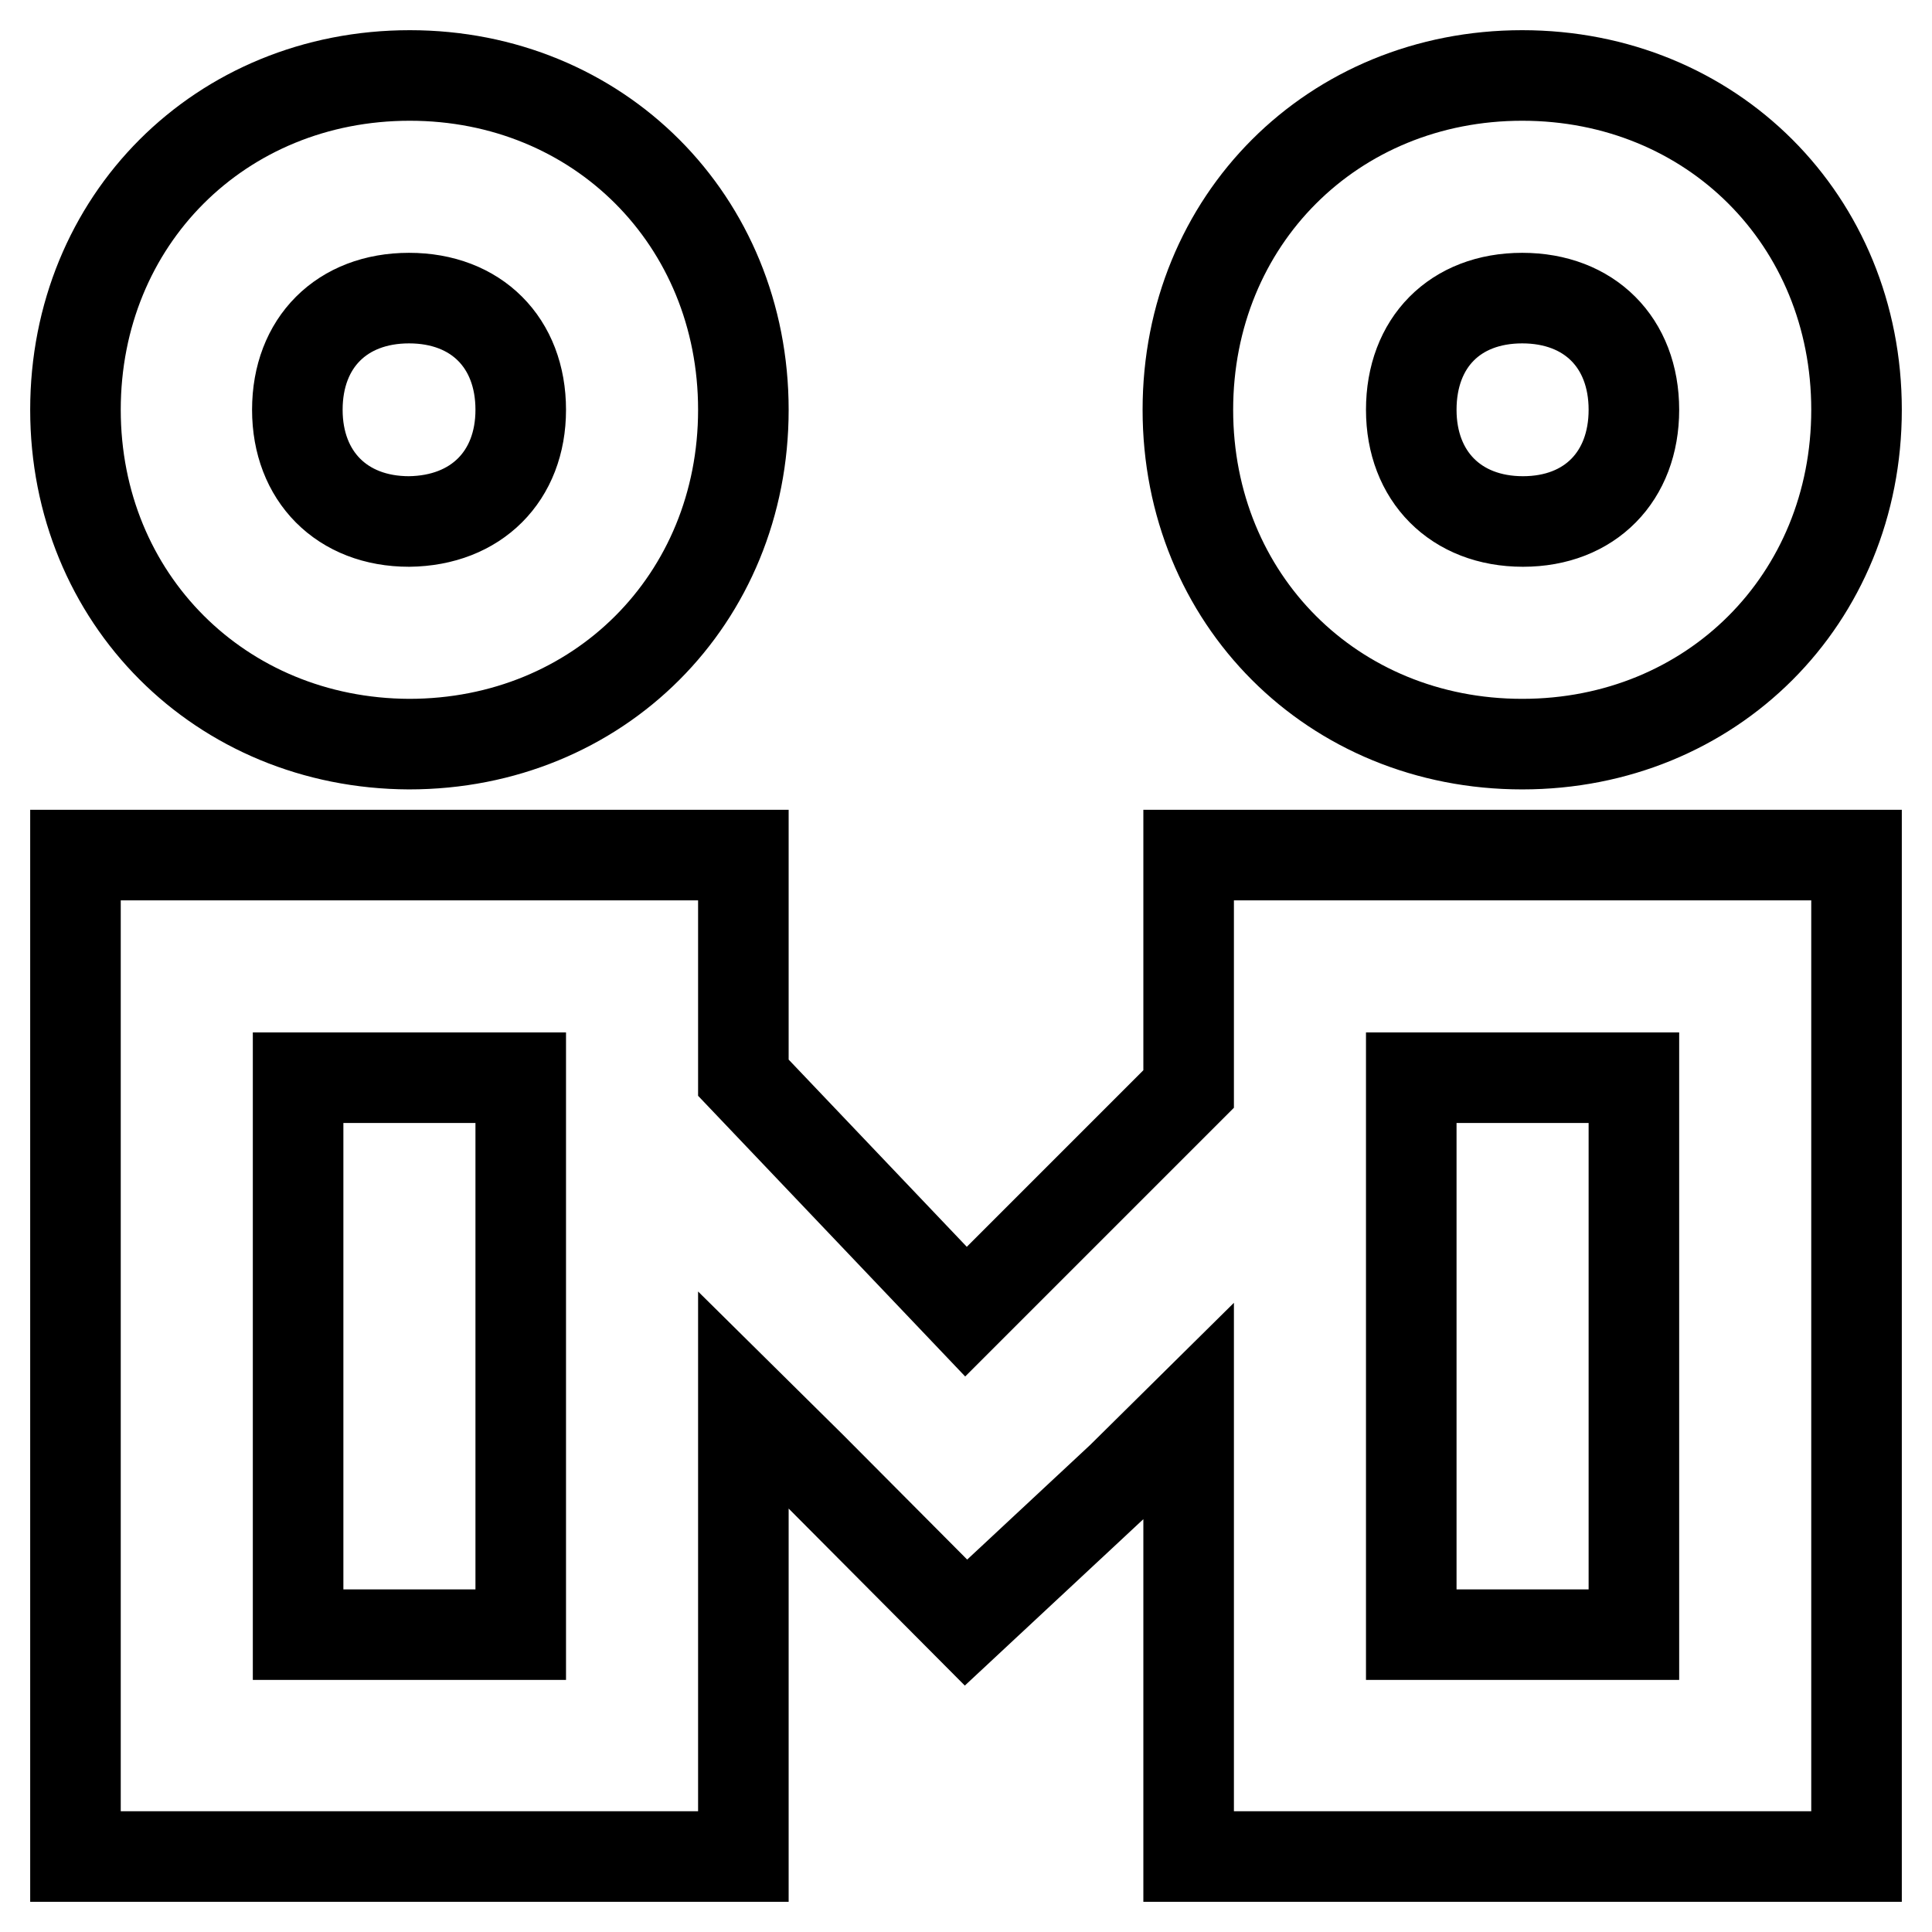 <?xml version="1.0" encoding="utf-8"?>
<!-- Svg Vector Icons : http://www.onlinewebfonts.com/icon -->
<!DOCTYPE svg PUBLIC "-//W3C//DTD SVG 1.1//EN" "http://www.w3.org/Graphics/SVG/1.1/DTD/svg11.dtd">
<svg version="1.1" xmlns="http://www.w3.org/2000/svg" xmlns:xlink="http://www.w3.org/1999/xlink" x="0px" y="0px" viewBox="0 0 256 256" enable-background="new 0 0 256 256" xml:space="preserve">
<g> <path stroke-width="12" fill-opacity="0" stroke="#000000"  d="M69,142.8H39.5v73.8H69V142.8z M98.5,142.8l29.5,31l29.5-29.5v-31H246V246h-88.5v-59l-8.9,8.8L128,215 l-20.6-20.7l-8.9-8.8V246H10V113.3h88.5V142.8L98.5,142.8z M216.5,142.8H187v73.8h29.5V142.8z M246,54.3 c0,25.1-19.2,44.3-44.3,44.3s-44.3-19.2-44.3-44.3c0-25.1,19.2-44.3,44.3-44.3S246,29.2,246,54.3z M216.5,54.3 c0-8.9-5.9-14.8-14.8-14.8S187,45.4,187,54.3c0,8.8,5.9,14.8,14.8,14.8S216.5,63.1,216.5,54.3z M98.5,54.3 c0,25.1-19.2,44.3-44.3,44.3C29.2,98.5,10,79.3,10,54.3C10,29.2,29.2,10,54.3,10C79.3,10,98.5,29.2,98.5,54.3L98.5,54.3z M69,54.3 c0-8.9-5.9-14.8-14.8-14.8c-8.9,0-14.8,5.9-14.8,14.8c0,8.8,5.9,14.8,14.8,14.8C63.1,69,69,63.1,69,54.3z"/></g>
</svg>